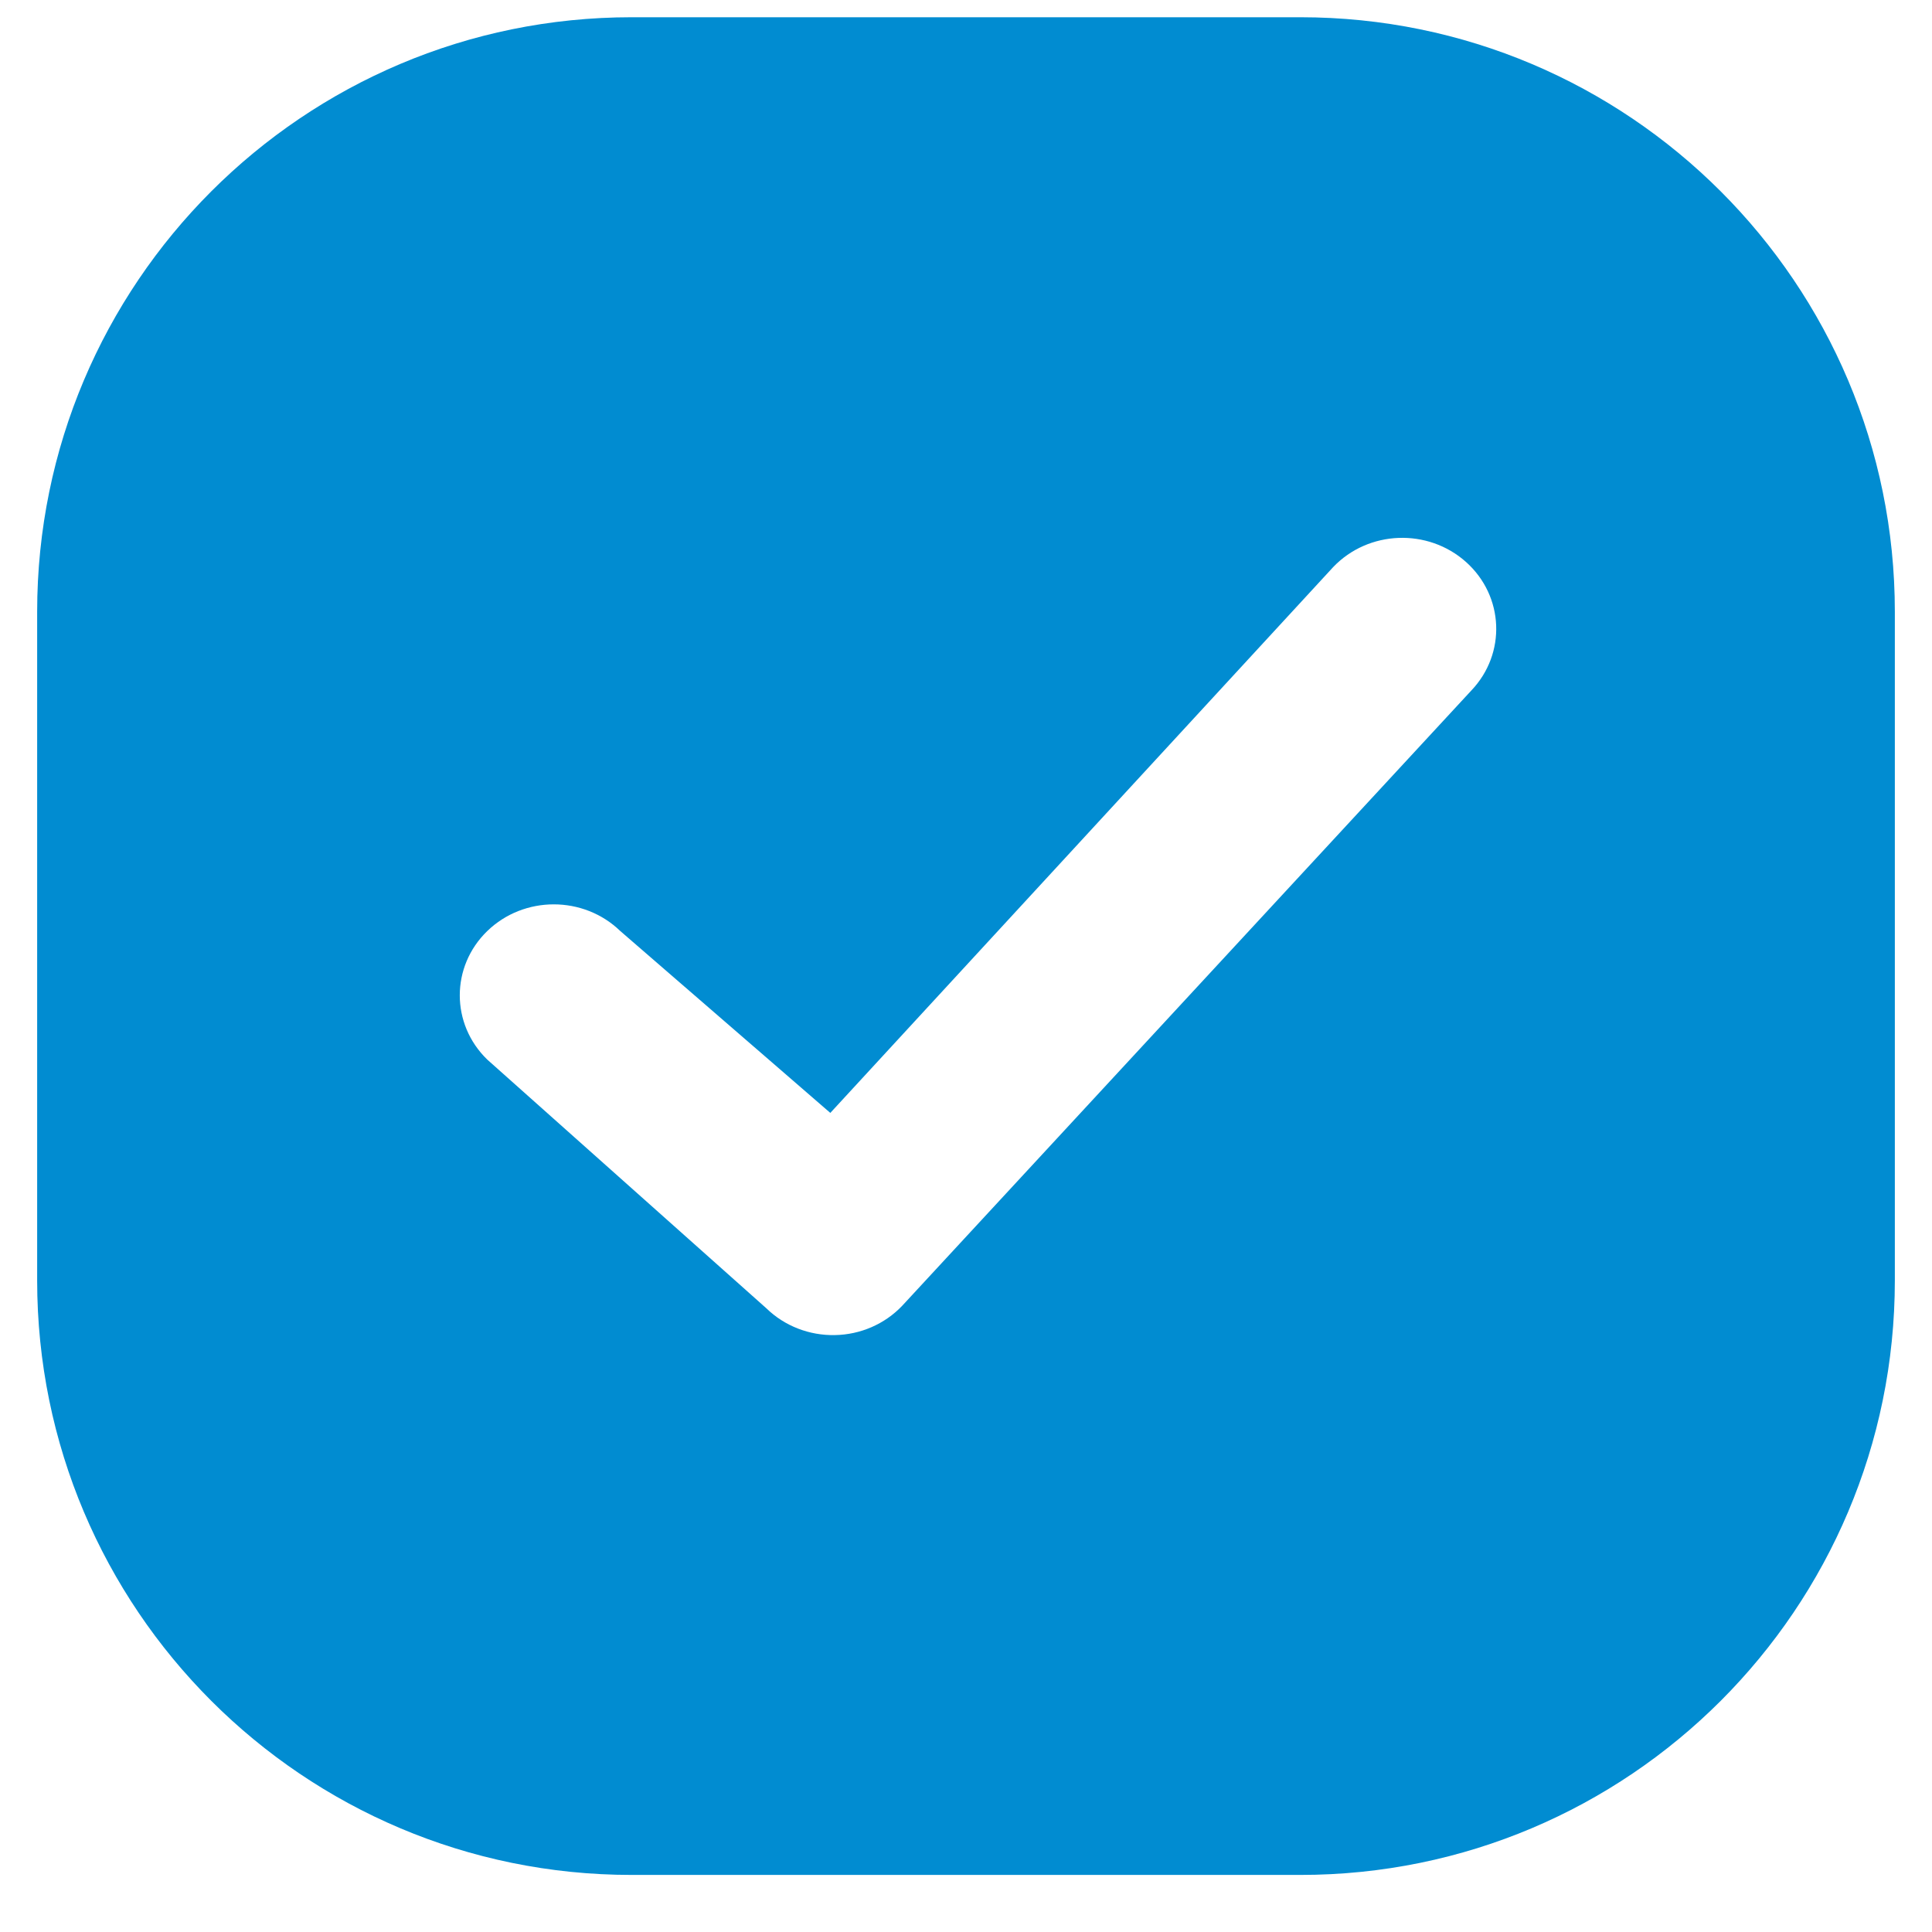 <?xml version="1.0" encoding="UTF-8"?> <svg xmlns="http://www.w3.org/2000/svg" width="26" height="26" viewBox="0 0 26 26" fill="none"><path fill-rule="evenodd" clip-rule="evenodd" d="M8.5 0.232C4.082 0.232 0.5 3.814 0.5 8.232V17.232C0.5 21.651 4.082 25.232 8.5 25.232H17.5C21.918 25.232 25.5 21.651 25.5 17.232V8.232C25.5 3.814 21.918 0.232 17.5 0.232H8.5ZM19.8 9.293C20.274 8.796 20.242 8.022 19.729 7.563C19.215 7.104 18.415 7.135 17.941 7.632L11.174 14.977L8.347 12.529C7.853 12.051 7.052 12.051 6.558 12.529C6.064 13.007 6.064 13.782 6.558 14.26L10.316 17.609C10.559 17.845 10.892 17.974 11.236 17.967C11.58 17.961 11.906 17.819 12.14 17.574L19.8 9.293Z" fill="#018CD1"></path></svg> 